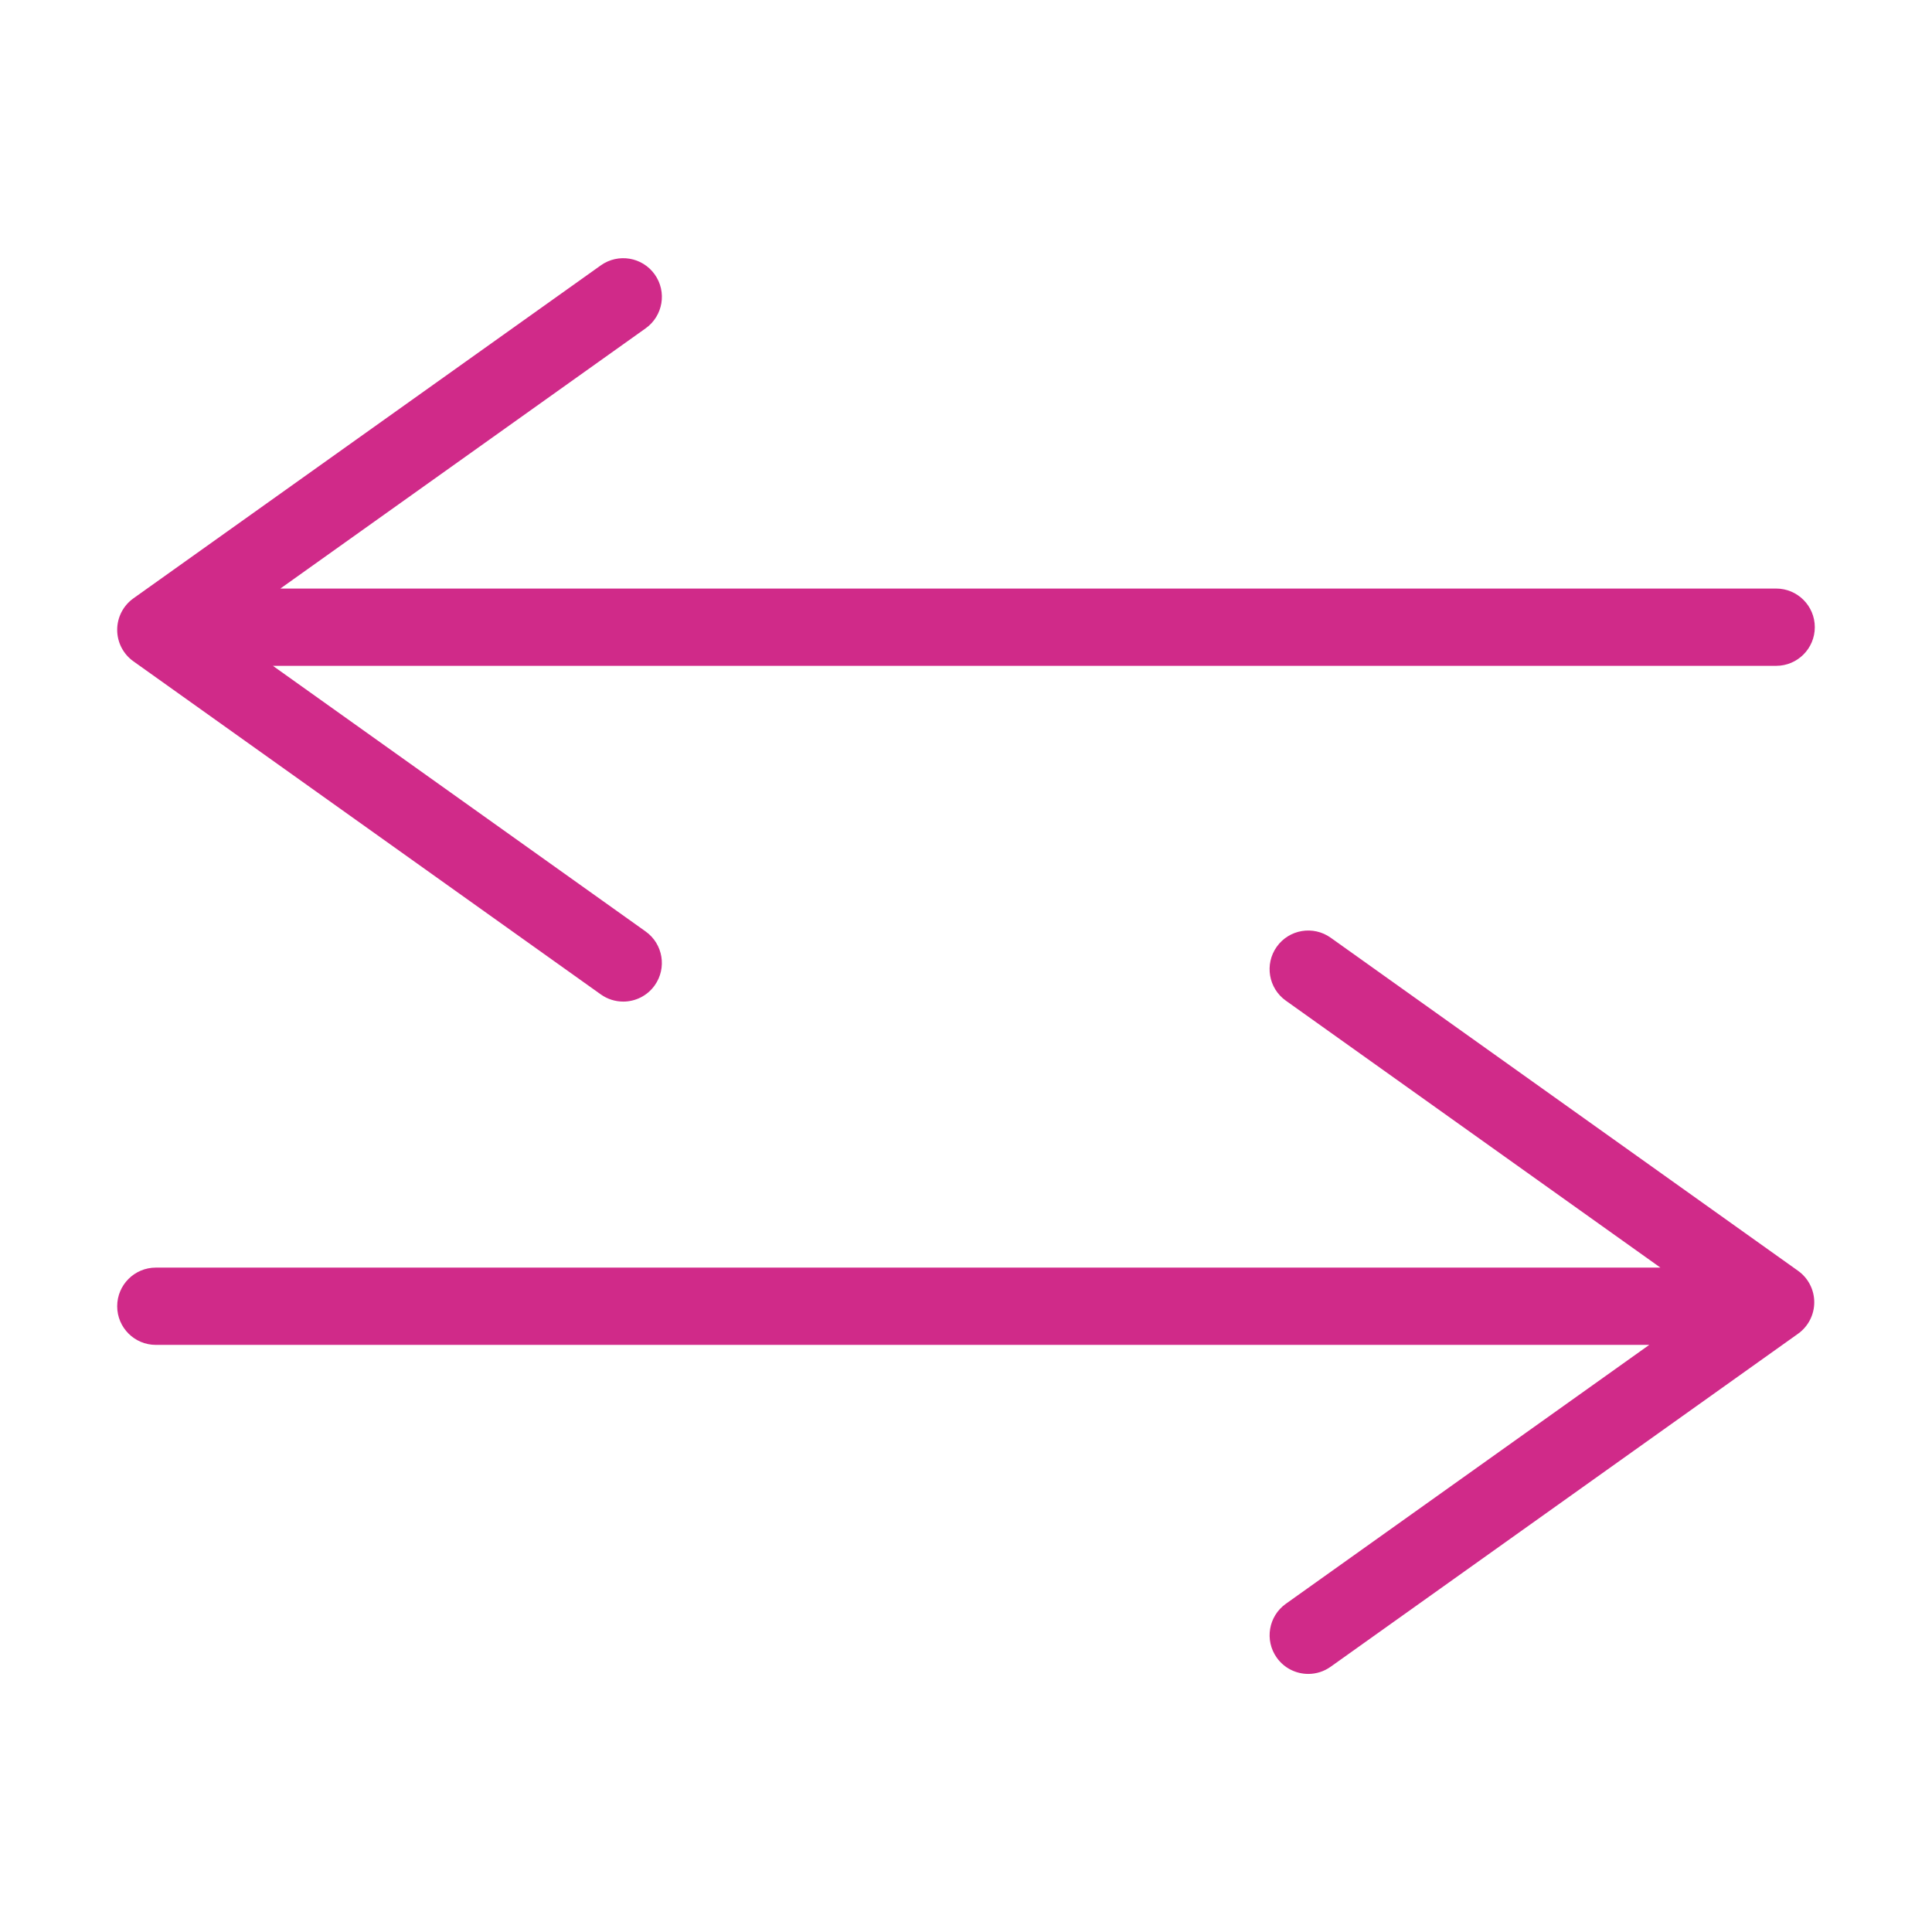 <?xml version="1.0" encoding="UTF-8"?>
<svg width="1200pt" height="1200pt" version="1.1" viewBox="0 0 1200 1200" xmlns="http://www.w3.org/2000/svg">
 <path d="m812.59 1039.7c-7.5 0-14.879-3.504-19.559-10.066-7.691-10.801-5.172-25.777 5.617-33.48l225.73-160.82h-927.59c-13.246 0-24-10.754-24-24s10.754-24 24-24h934.52l-232.67-165.82c-10.789-7.691-13.309-22.68-5.617-33.48 7.703-10.801 22.68-13.297 33.48-5.617l290.3 206.9c6.324 4.5 10.066 11.785 10.066 19.547 0 7.766-3.758 15.035-10.066 19.547l-290.32 206.84c-4.223 3.012-9.086 4.453-13.906 4.453zm-425.51-417.6c-4.824 0-9.684-1.453-13.906-4.453l-290.32-206.9c-6.324-4.5-10.066-11.785-10.066-19.547 0-7.766 3.758-15.035 10.066-19.547l290.32-206.83c10.789-7.68 25.777-5.184 33.48 5.617 7.703 10.801 5.172 25.777-5.617 33.48l-226.89 161.64h929.06c13.246 0 24 10.754 24 24 0 13.246-10.754 24-24 24h-933.7l231.52 165c10.789 7.691 13.309 22.68 5.617 33.48-4.68 6.562-12.059 10.066-19.559 10.066z" fill="#d02a89"/>
</svg>
